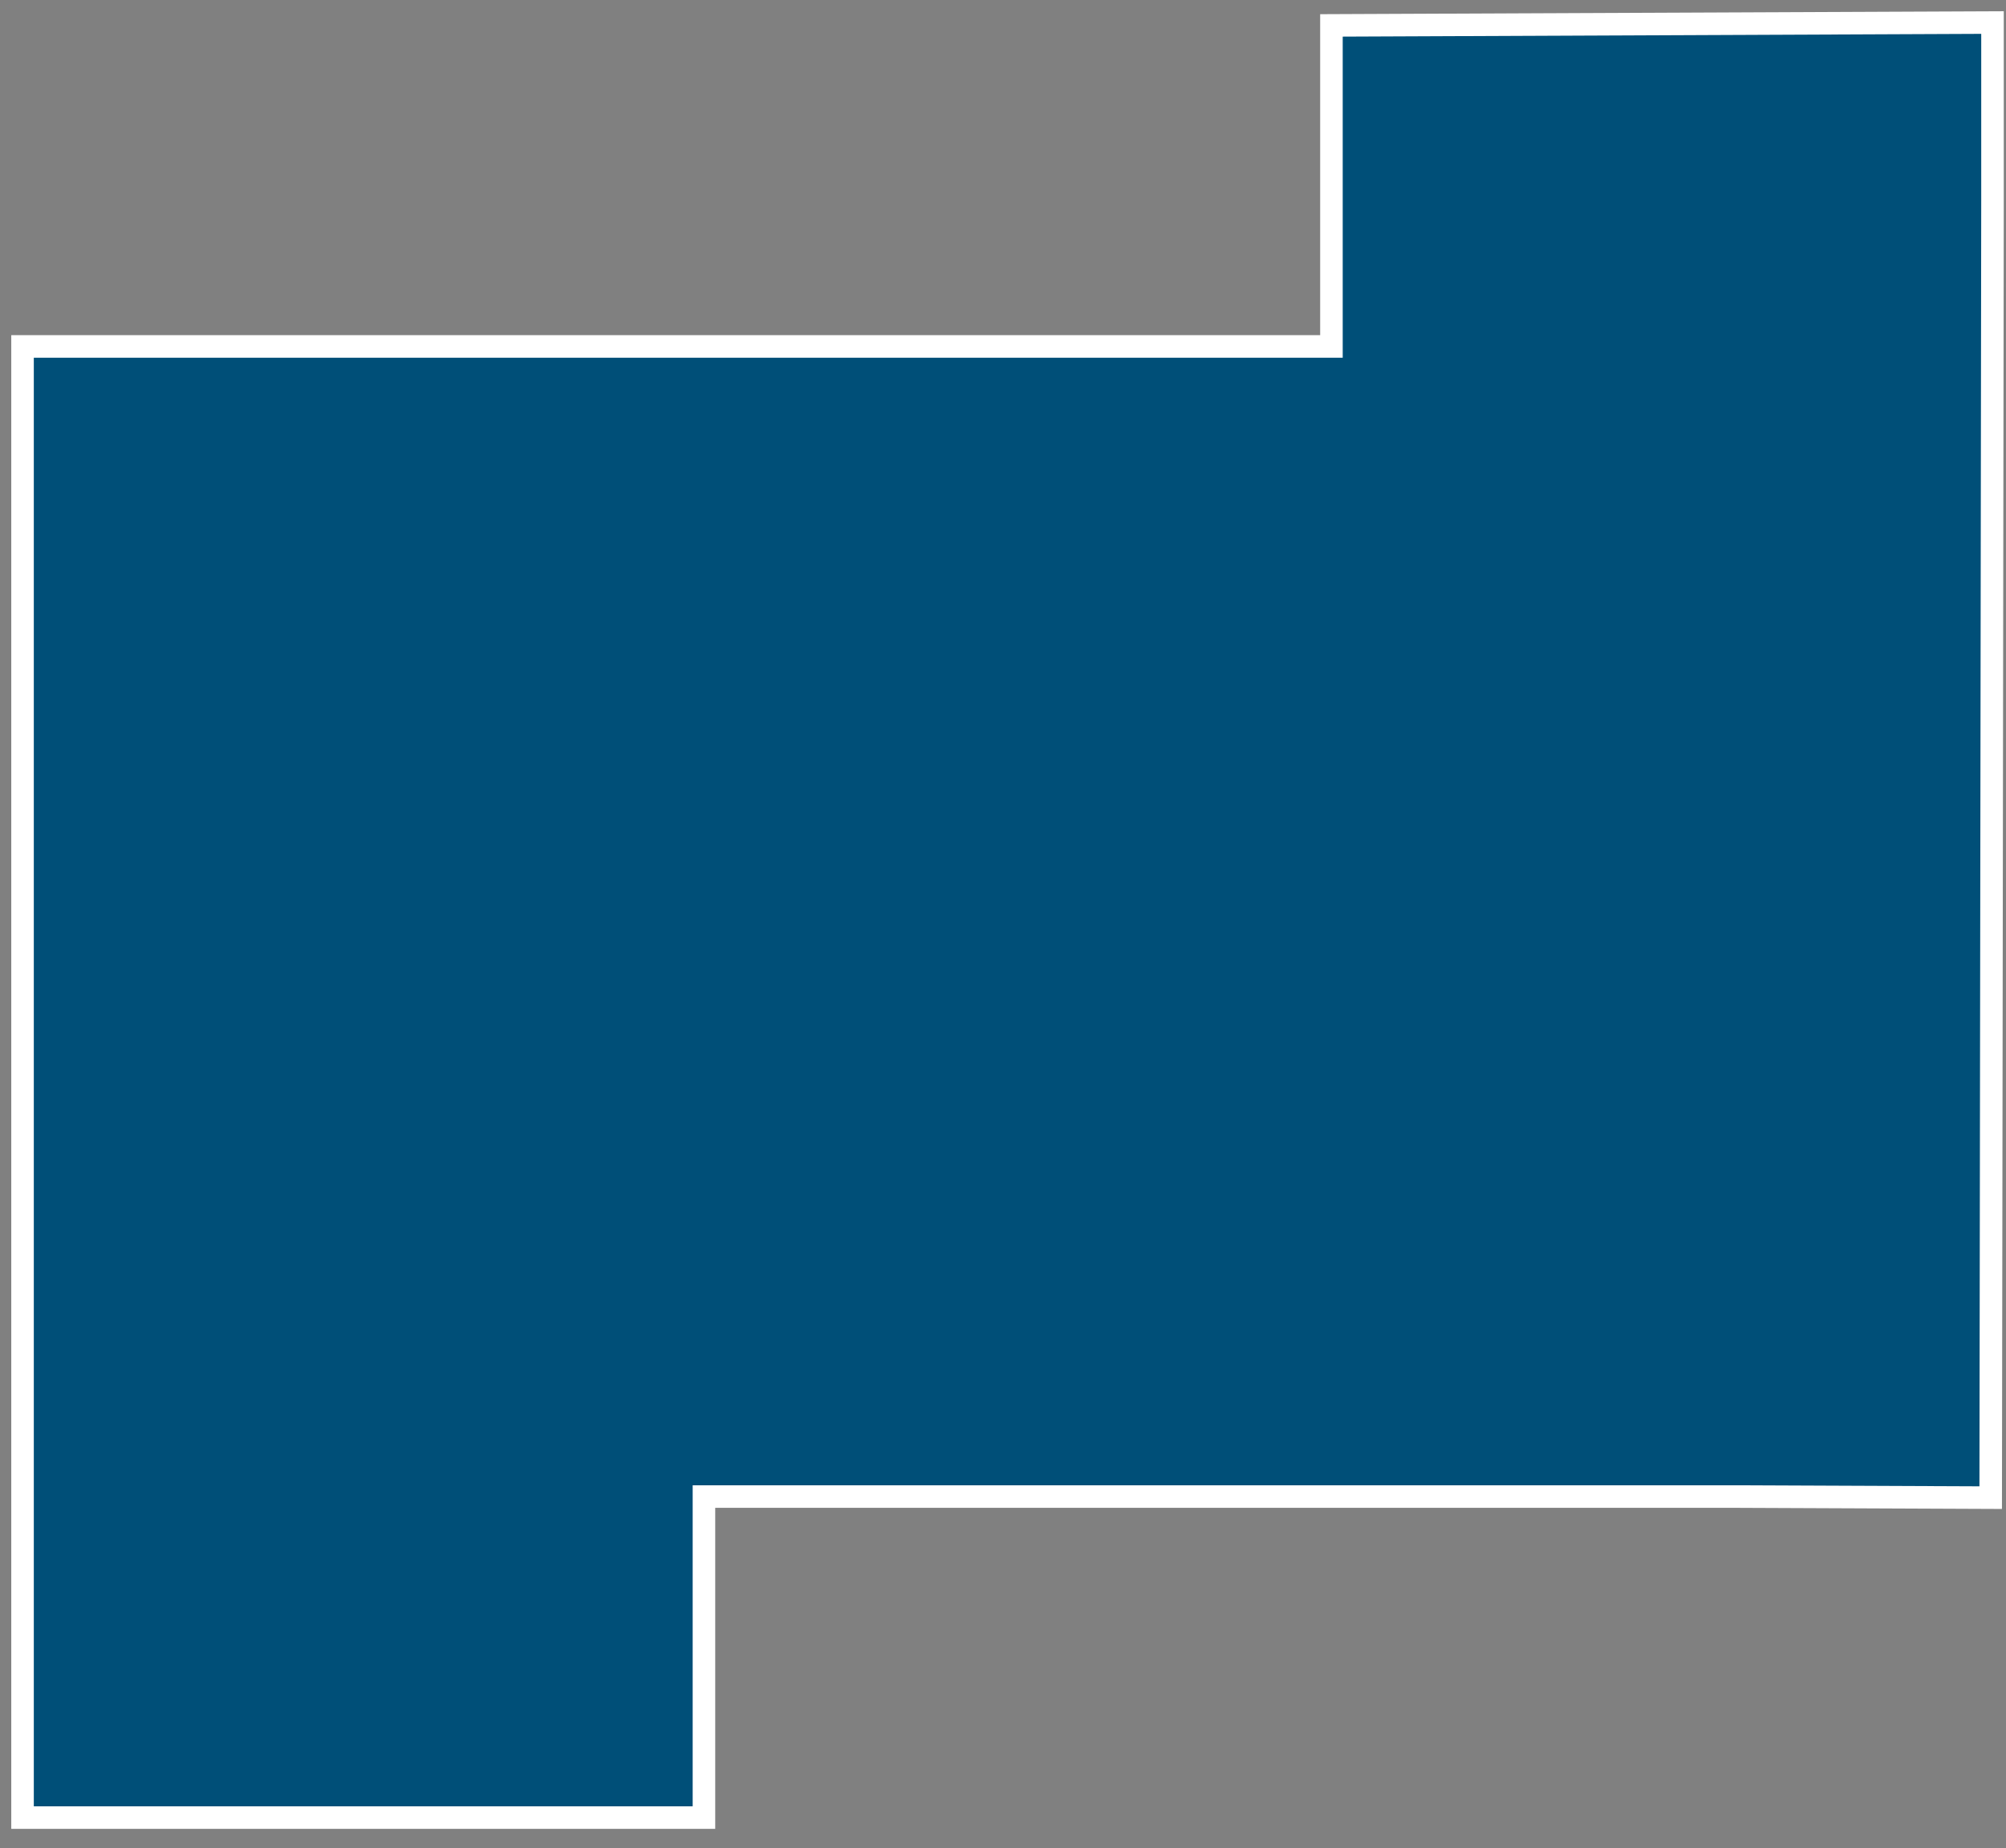<svg width="89" height="82" viewBox="0 0 89 82" fill="none" xmlns="http://www.w3.org/2000/svg">
<rect x="0" y="0" width="89" height="82" fill="#808080" stroke="none"/>
<path fill-rule="evenodd" clip-rule="evenodd" d="M88.401 1V8.868L88.321 66.443L76.951 66.395H31.232V80.638H17.422H1V15.37H59.072V1.127L88.401 1Z" fill="#004F78" stroke="white" stroke-miterlimit="3.86"/>
</svg>
